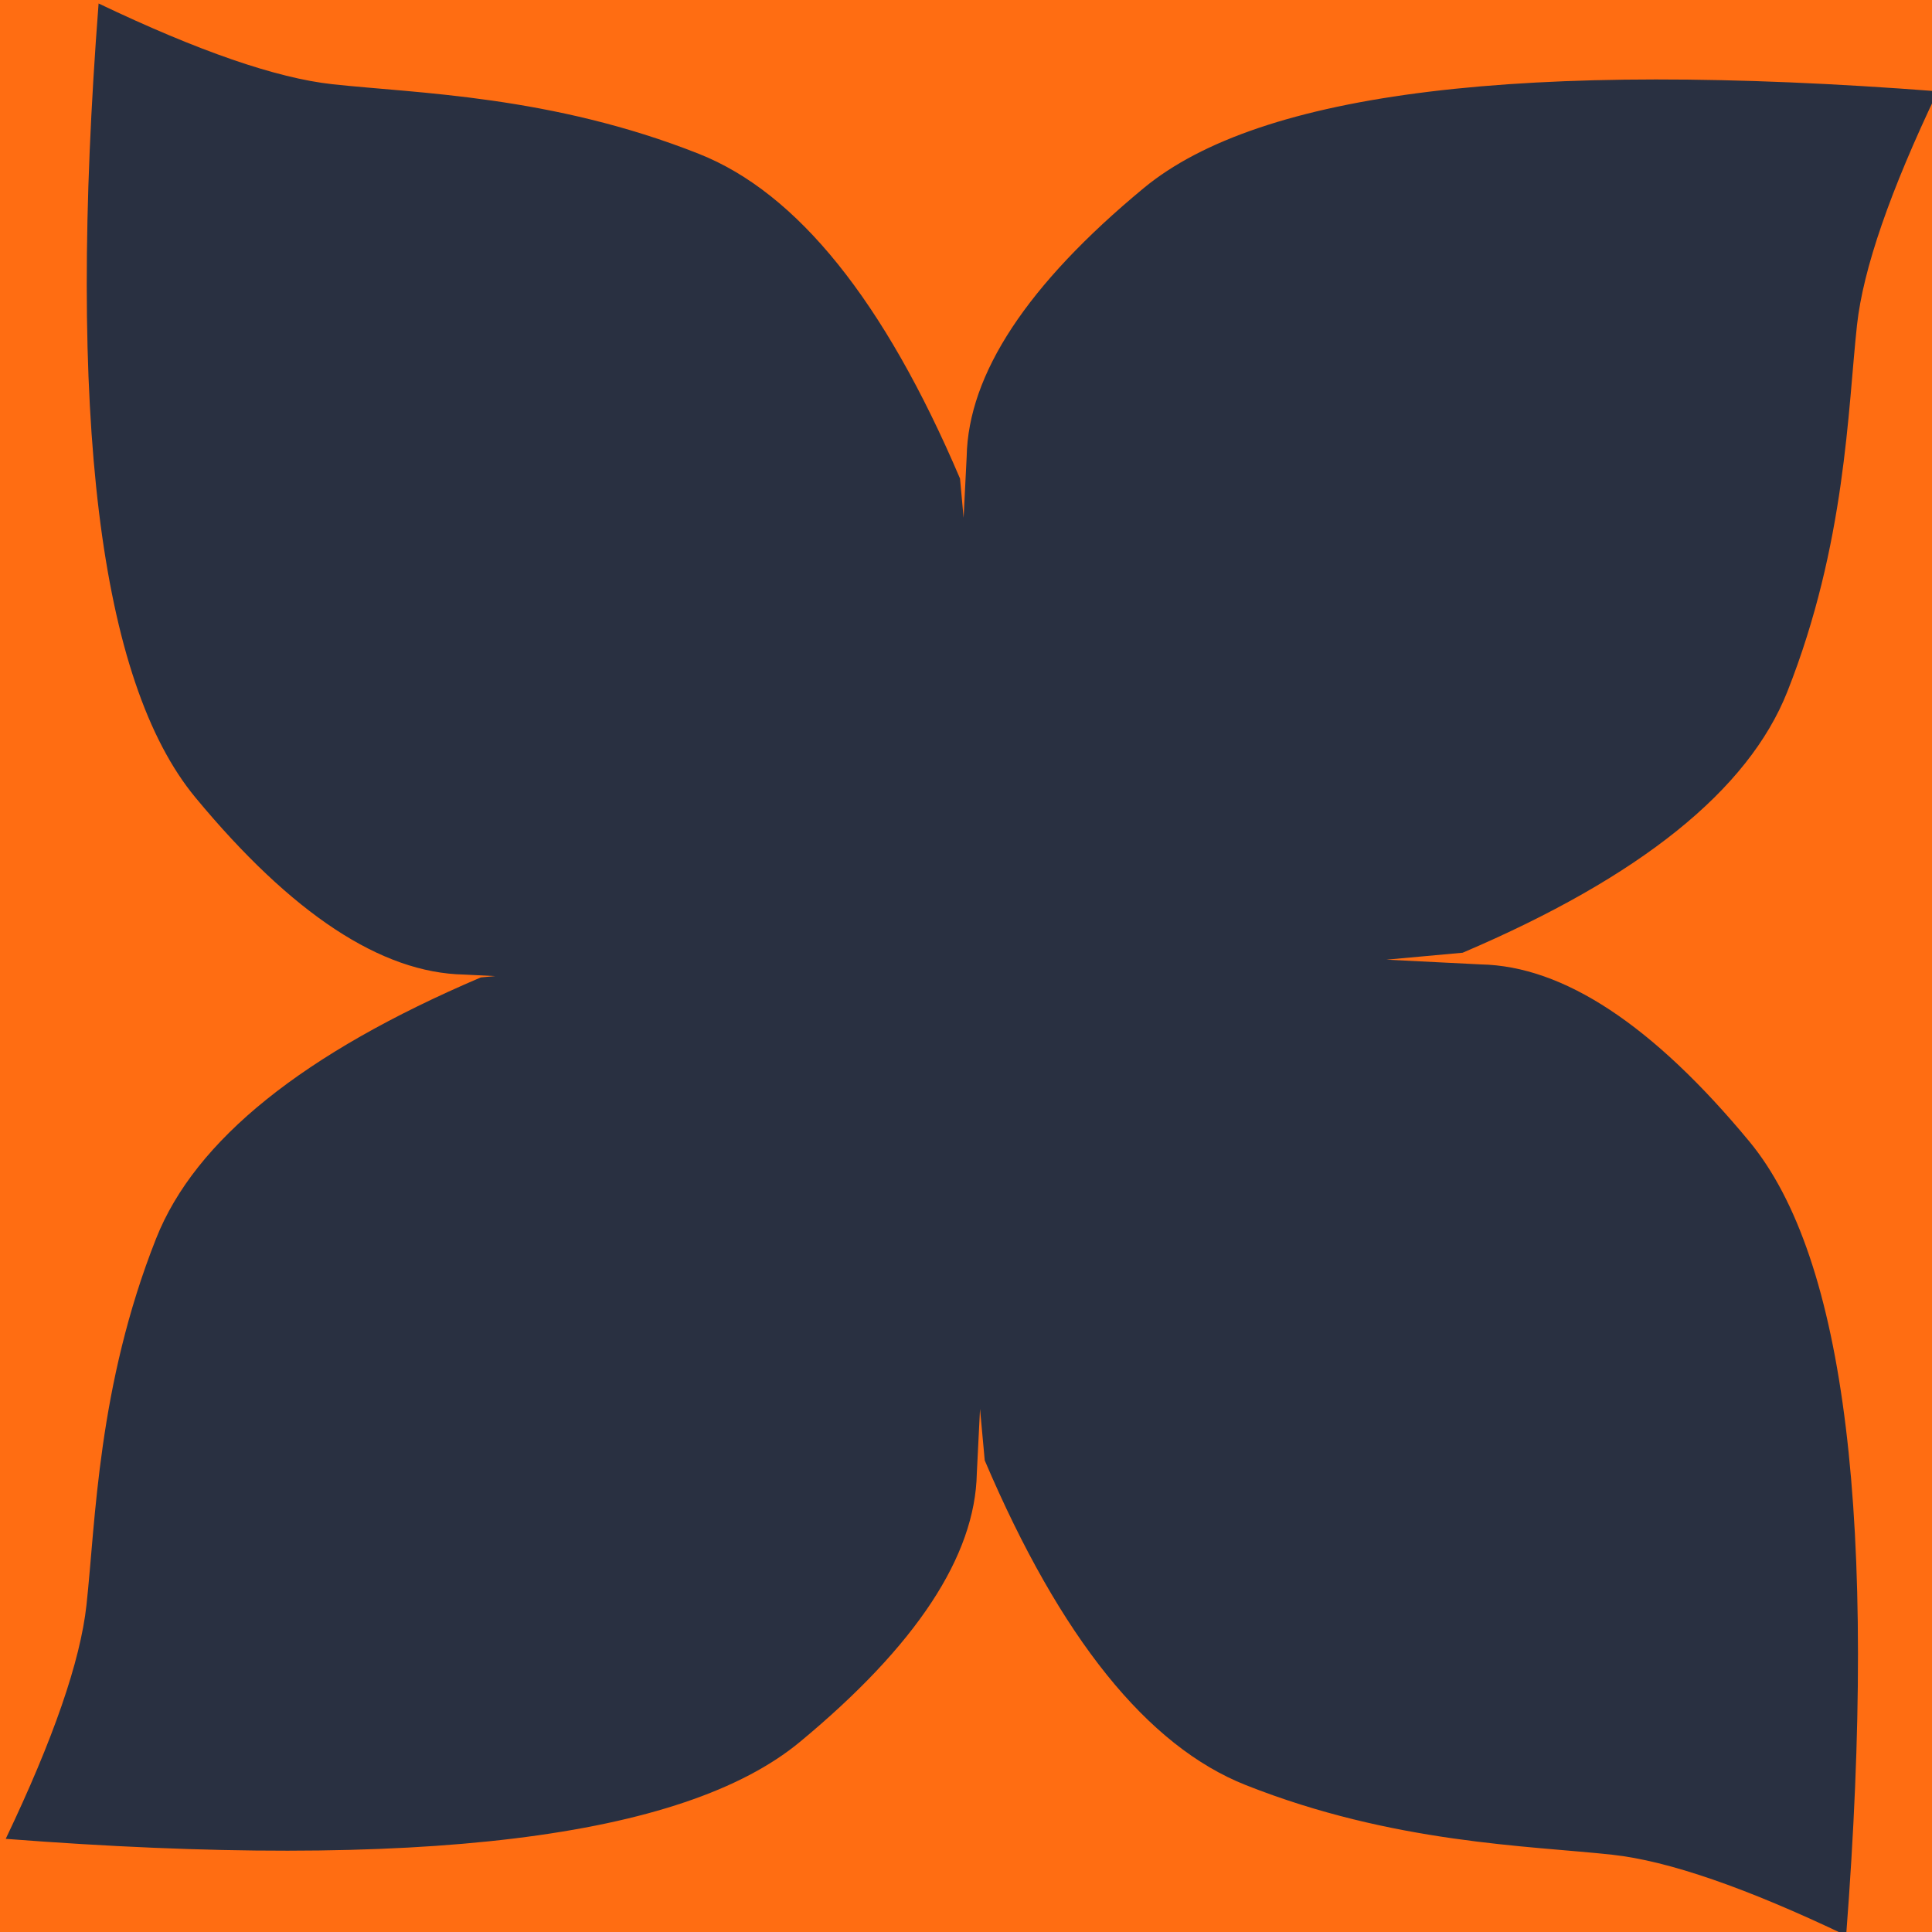 <svg height="2500" viewBox="66.045 66.545 145.193 145.193" width="2500" xmlns="http://www.w3.org/2000/svg"><g fill="none" fill-rule="evenodd" transform="translate(.431 .262)"><rect fill="#ff6d12" height="276" rx="138" width="276" x="1" y="1"/><path d="m211.238 73.145c-3.585 7.505-5.607 13.36-6.067 17.565-.69 6.308-.842 16.46-5.236 27.553-2.928 7.395-11.061 13.934-24.399 19.618l-5.73.523 7.09.356c6.21.12 12.937 4.554 20.18 13.302s9.67 28.64 7.279 59.676c-7.505-3.585-13.36-5.607-17.565-6.067-6.308-.69-16.46-.842-27.553-5.236-7.395-2.928-13.934-11.061-19.618-24.399l-.354-3.87-.242 4.85c-.12 6.211-4.554 12.938-13.302 20.181s-28.64 9.67-59.676 7.279c3.584-7.505 5.607-13.36 6.067-17.565.69-6.307.842-16.46 5.235-27.552 2.93-7.395 11.062-13.935 24.4-19.62l1.086-.099-2.35-.117c-6.21-.12-12.937-4.554-20.18-13.302s-9.67-28.64-7.279-59.676c7.505 3.584 13.36 5.607 17.565 6.067 6.307.69 16.46.842 27.552 5.235 7.395 2.93 13.935 11.062 19.62 24.4l.27 2.95.23-4.592c.119-6.211 4.553-12.938 13.3-20.181 8.749-7.243 28.64-9.67 59.677-7.279z" fill="#293041"/></g></svg>
